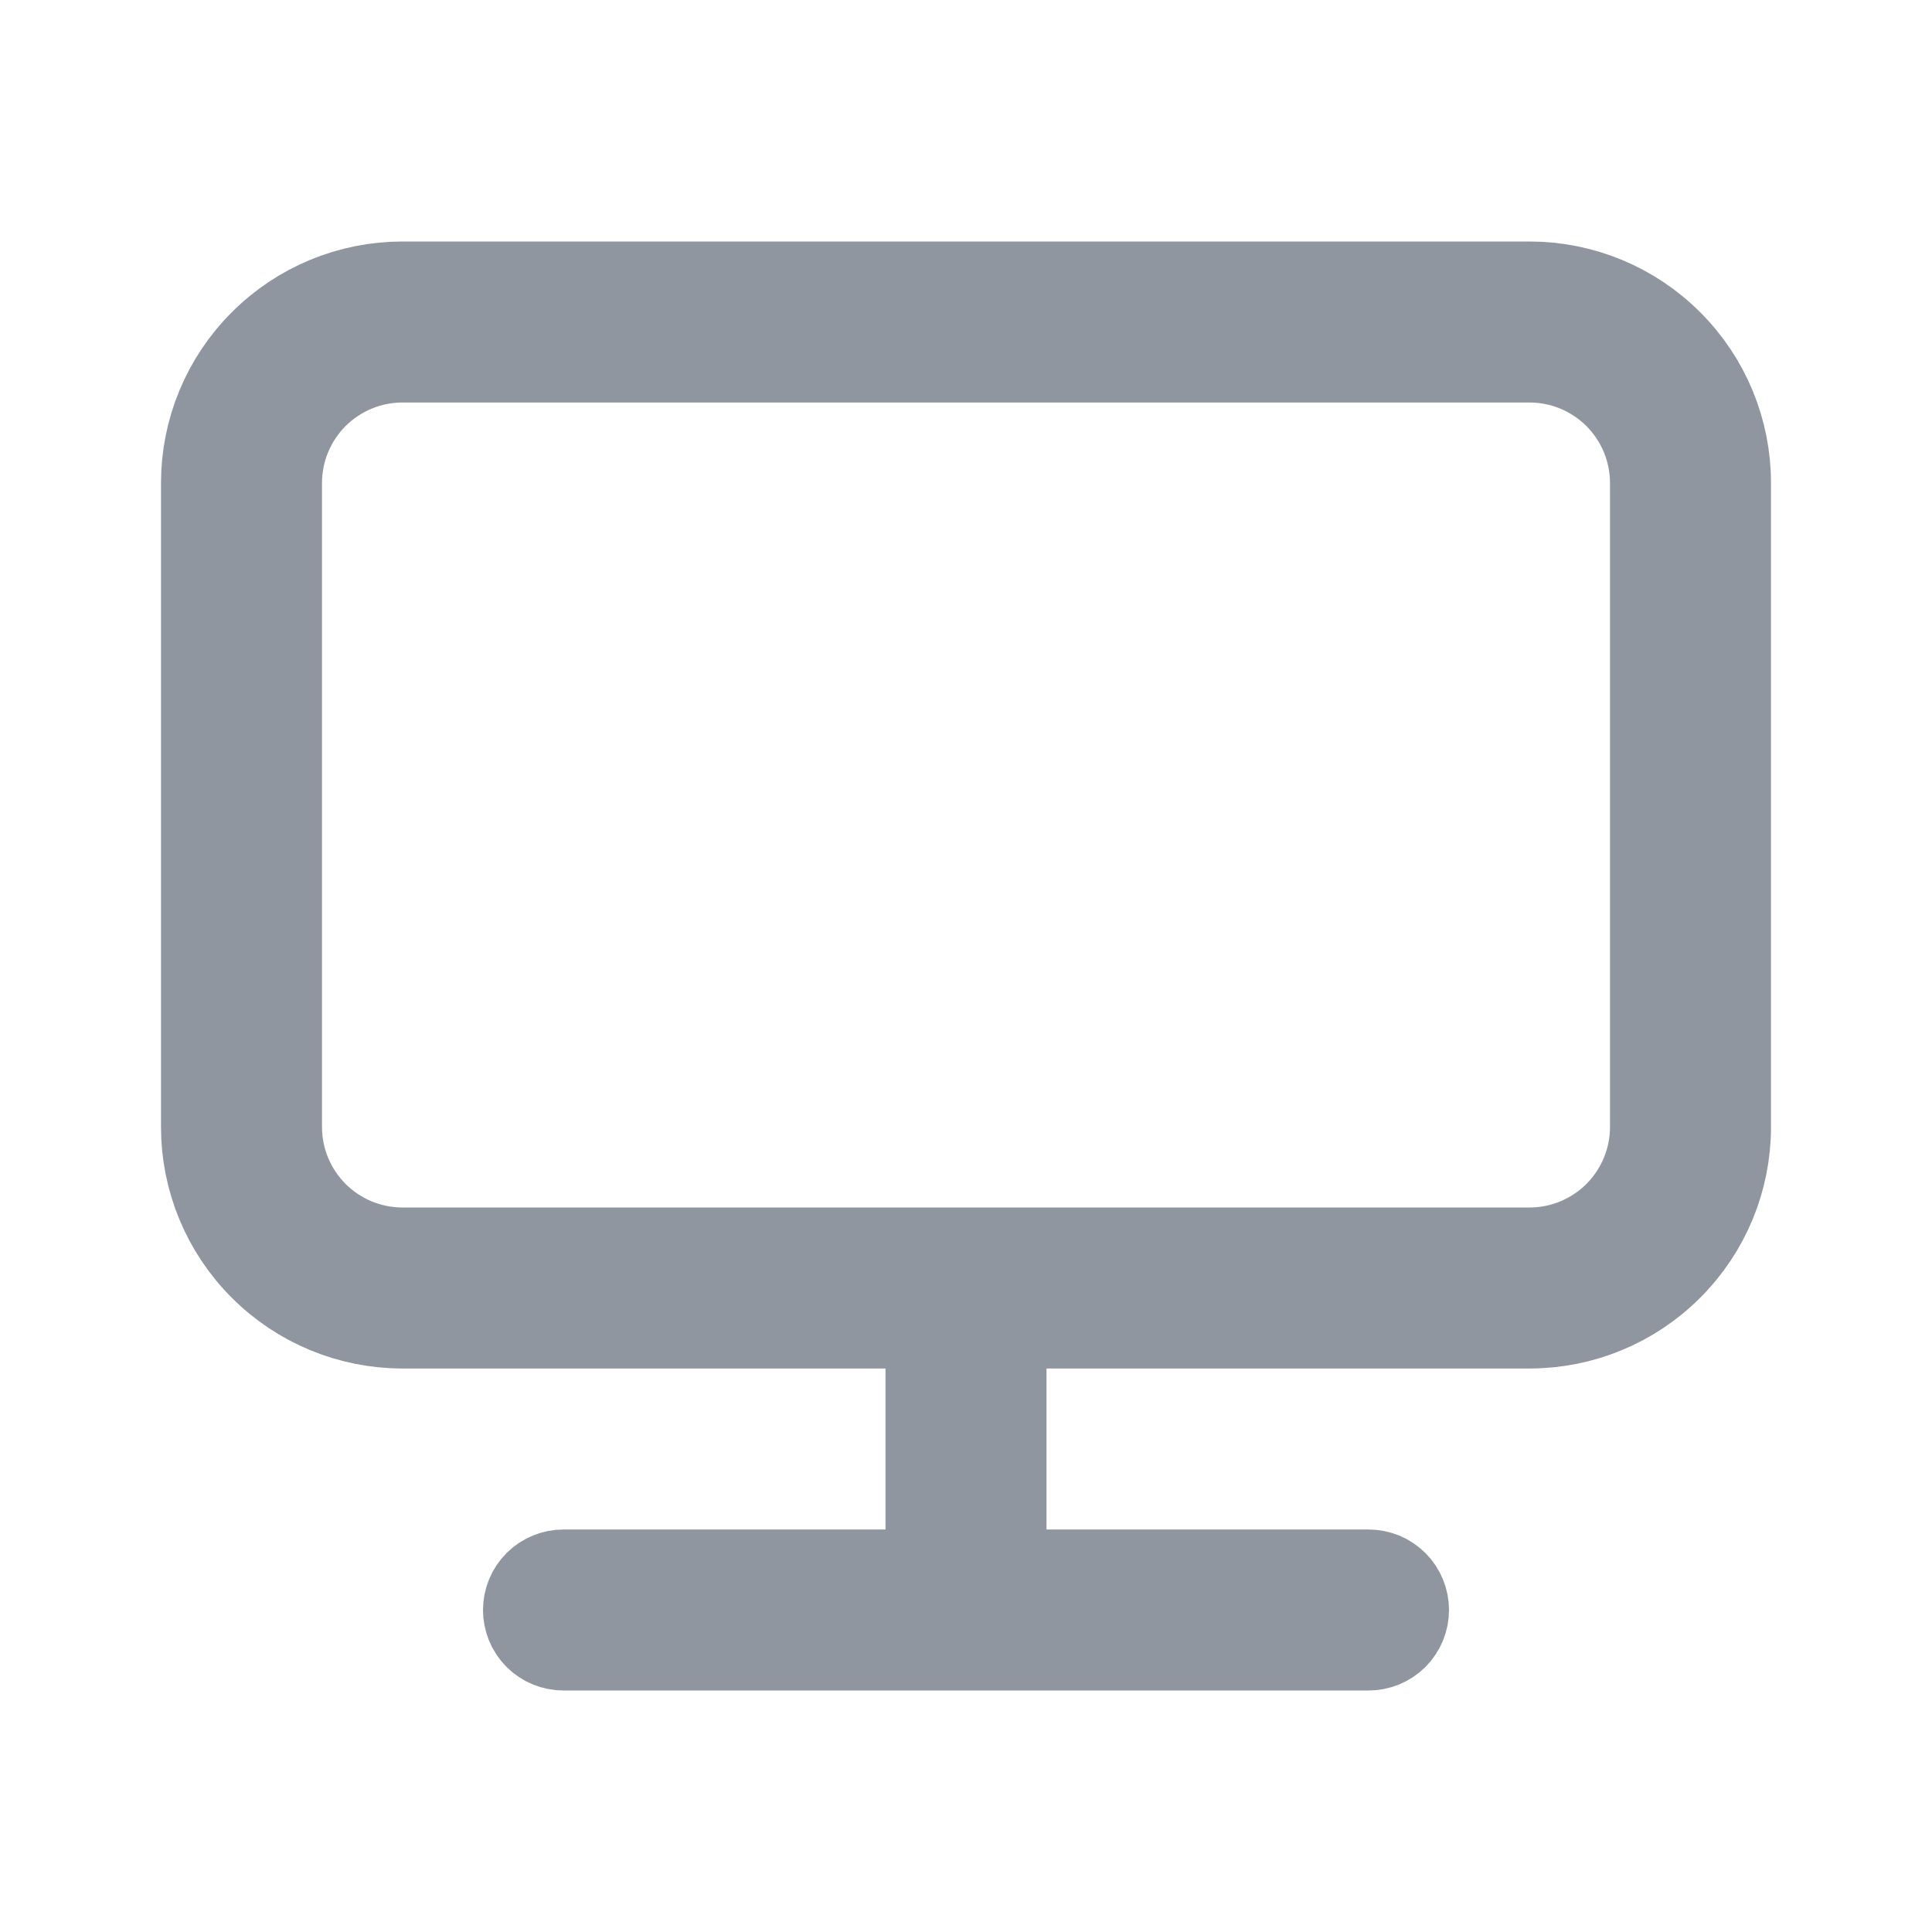 <svg width="18" height="18" viewBox="0 0 18 18" fill="none" xmlns="http://www.w3.org/2000/svg">
<path d="M8.75 12.75V12.25H8.25H3.75C3.286 12.25 2.841 12.066 2.513 11.737C2.184 11.409 2 10.964 2 10.5V4.5C2 4.036 2.184 3.591 2.513 3.263C2.841 2.934 3.286 2.75 3.75 2.75H14.25C14.714 2.75 15.159 2.934 15.487 3.263C15.816 3.591 16 4.036 16 4.5V10.5C16 10.964 15.816 11.409 15.487 11.737C15.159 12.066 14.714 12.25 14.25 12.25H9.75H9.25V12.75V14.25V14.75H9.75H12.75C12.816 14.75 12.88 14.776 12.927 14.823C12.974 14.87 13 14.934 13 15C13 15.066 12.974 15.13 12.927 15.177C12.88 15.224 12.816 15.25 12.75 15.25H5.25C5.184 15.25 5.12 15.224 5.073 15.177C5.026 15.13 5 15.066 5 15C5 14.934 5.026 14.87 5.073 14.823C5.12 14.776 5.184 14.75 5.25 14.75H8.25H8.75V14.25V12.75ZM15.134 11.384C15.368 11.149 15.5 10.832 15.5 10.5V4.5C15.5 4.168 15.368 3.851 15.134 3.616C14.899 3.382 14.582 3.25 14.25 3.25H3.75C3.418 3.25 3.101 3.382 2.866 3.616C2.632 3.851 2.5 4.168 2.5 4.5V10.5C2.5 10.832 2.632 11.149 2.866 11.384C3.101 11.618 3.418 11.75 3.75 11.75H14.25C14.582 11.75 14.899 11.618 15.134 11.384Z" fill="#1D1D26" stroke="#9096A0"/>
</svg>
